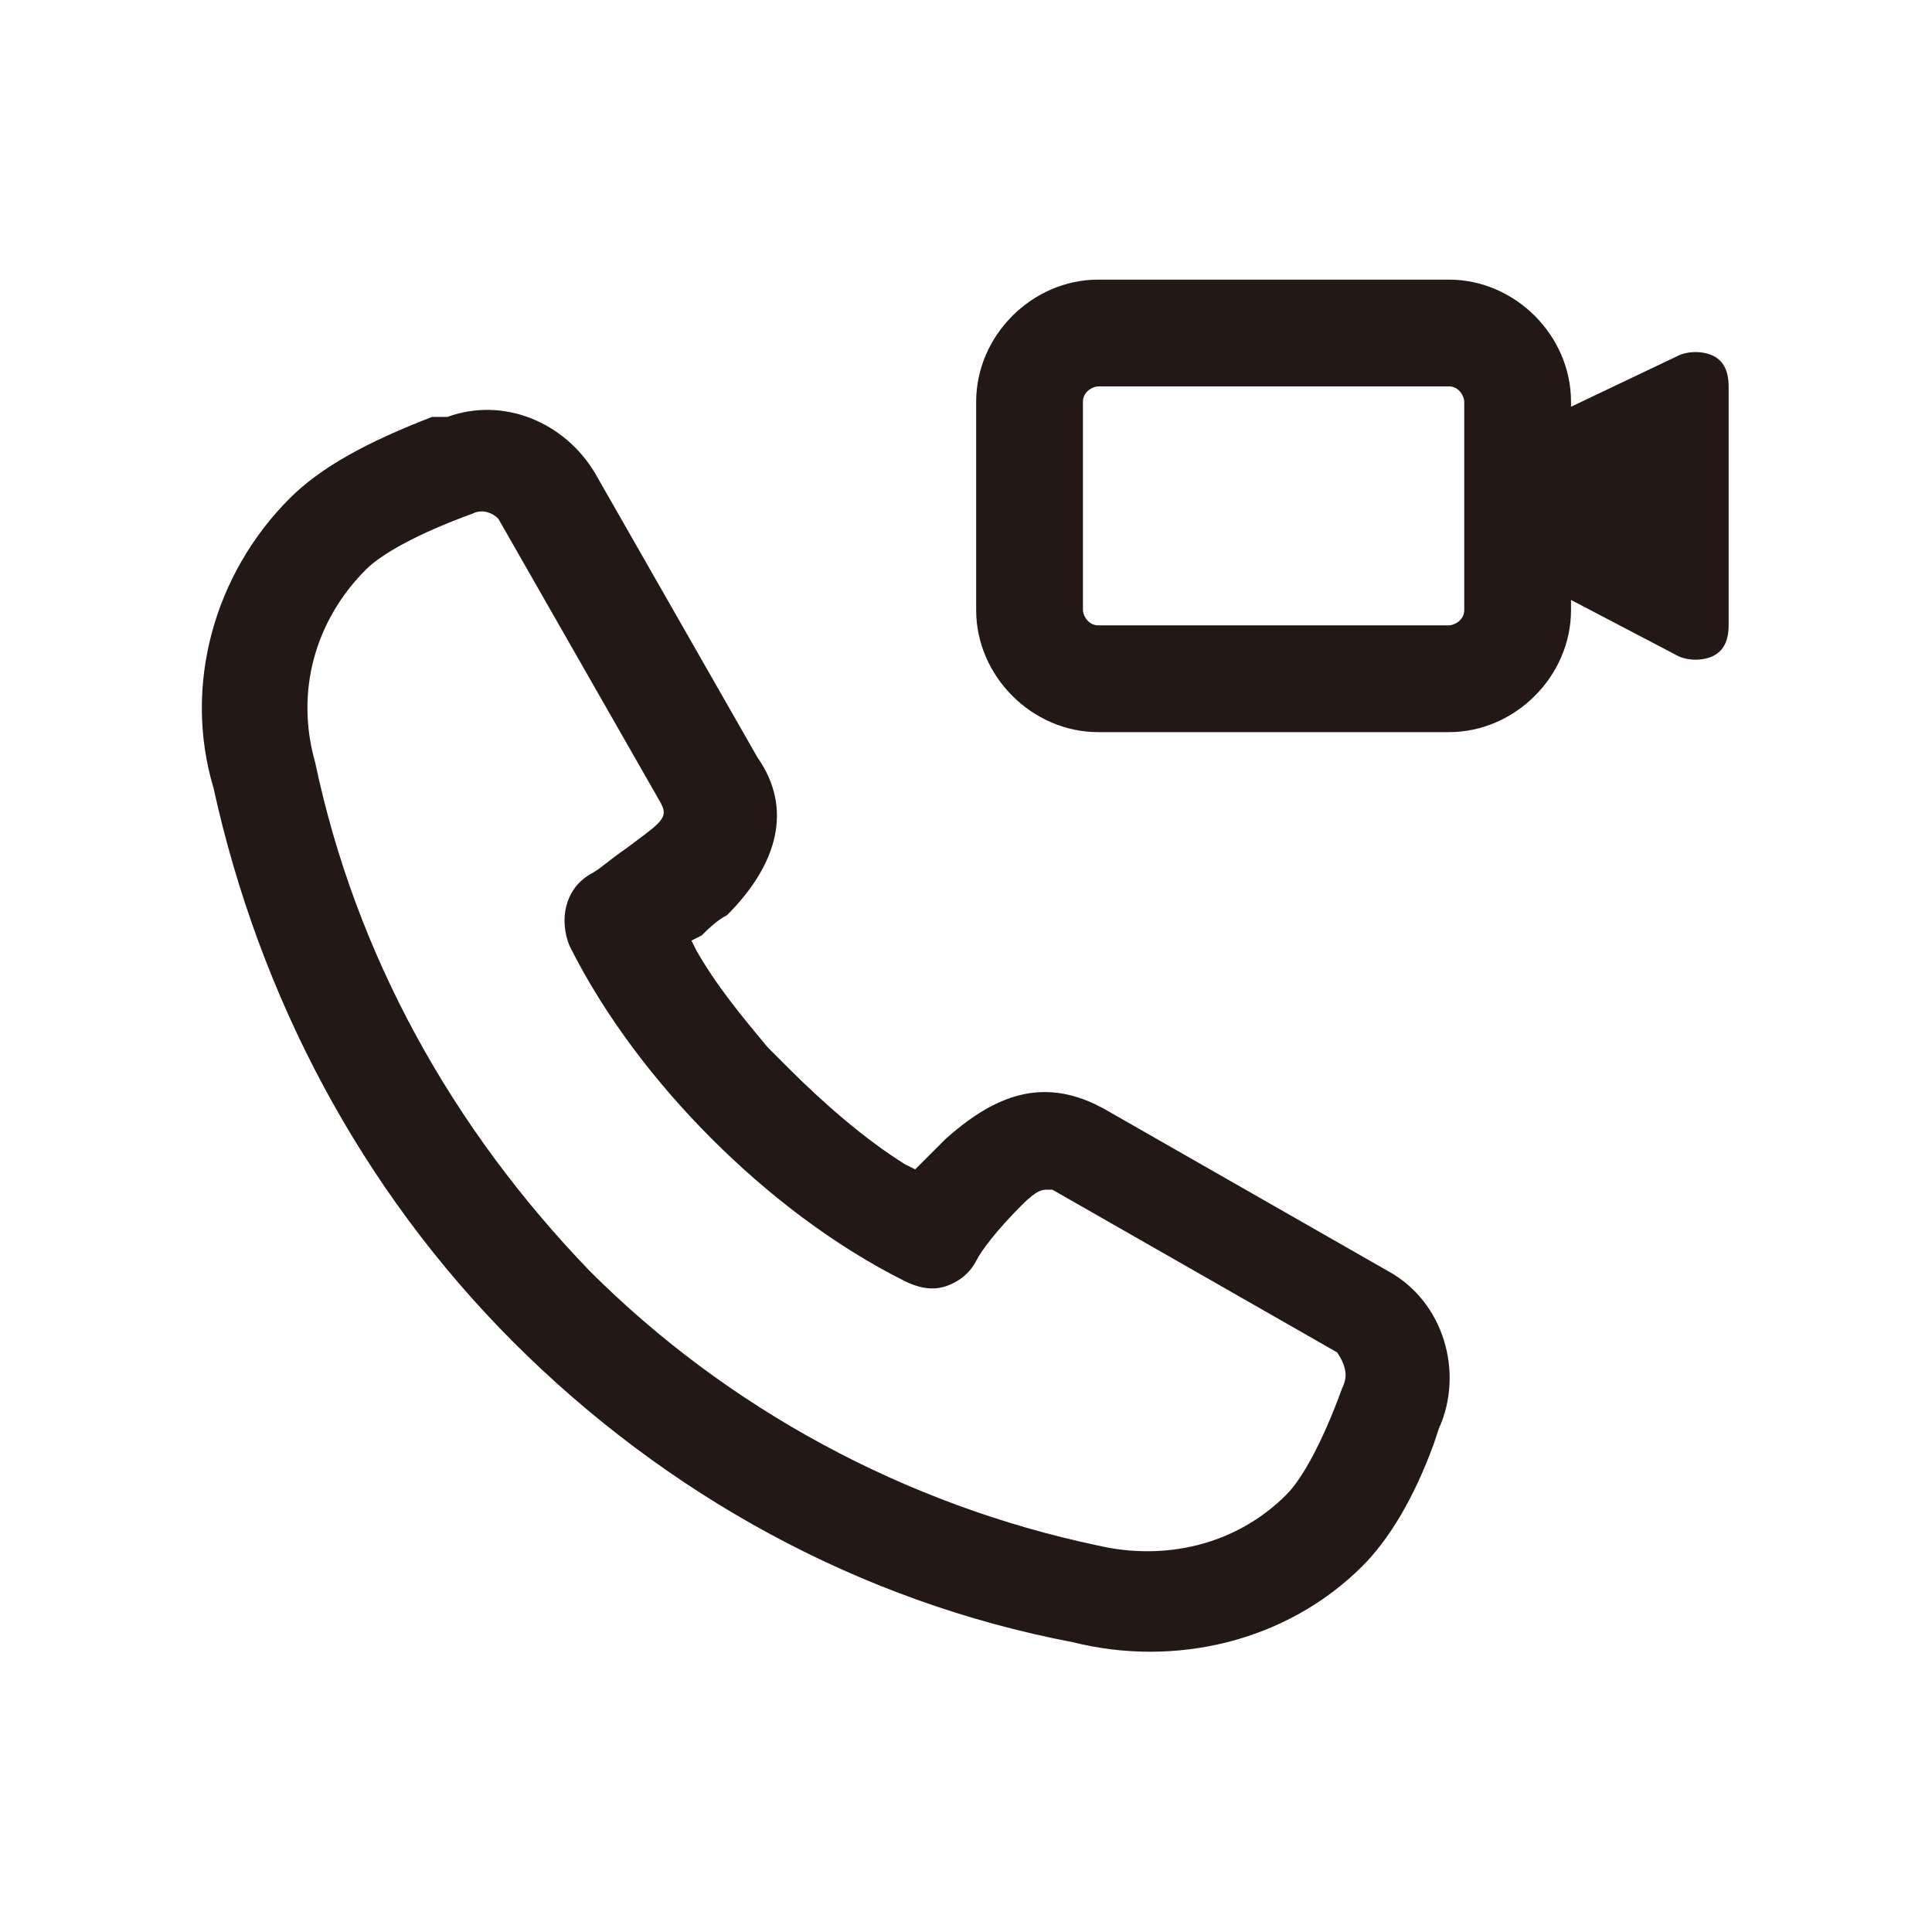 <?xml version="1.0" encoding="utf-8"?>
<!-- Generator: Adobe Illustrator 22.1.0, SVG Export Plug-In . SVG Version: 6.00 Build 0)  -->
<svg version="1.1" id="图层_1" xmlns="http://www.w3.org/2000/svg" xmlns:xlink="http://www.w3.org/1999/xlink" x="0px" y="0px"
	 viewBox="0 0 38 38" style="enable-background:new 0 0 38 38;" xml:space="preserve">
<style type="text/css">
	.st0{fill:#231815;}
</style>
<g>
	<path class="st0" d="M33.7,7c-0.2-0.1-0.5-0.1-0.7,0L30.9,8V7.9c0-1.3-1.1-2.4-2.4-2.4h-6.9c-1.3,0-2.4,1.1-2.4,2.4V12
		c0,1.3,1.1,2.4,2.4,2.4h6.9c1.3,0,2.4-1.1,2.4-2.4v-0.2l2.1,1.1c0.2,0.1,0.5,0.1,0.7,0c0.2-0.1,0.3-0.3,0.3-0.6V7.6
		C34,7.3,33.9,7.1,33.7,7z M28.8,12c0,0.2-0.2,0.3-0.3,0.3h-6.9c-0.2,0-0.3-0.2-0.3-0.3V7.9c0-0.2,0.2-0.3,0.3-0.3h6.9
		c0.2,0,0.3,0.2,0.3,0.3V12z"/>
	<path class="st0" d="M27.3,25l-5.6-3.2l-0.2-0.1c-1.1-0.5-2-0.1-2.9,0.7l-0.2,0.2L18,23l-0.2-0.1c-0.8-0.5-1.6-1.2-2.3-1.9
		l-0.4-0.4c-0.5-0.6-1-1.2-1.4-1.9l-0.1-0.2l0.2-0.1c0.1-0.1,0.3-0.3,0.5-0.4c1-1,1.3-2.1,0.6-3.1l-3.2-5.6c-0.6-1-1.8-1.5-2.9-1.1
		L8.5,8.2c-1.3,0.5-2.2,1-2.8,1.6c-1.5,1.5-2.1,3.7-1.5,5.7c0.9,4.1,2.9,7.9,5.9,10.9c3,3,6.8,5.1,11,5.9c2,0.5,4.2,0,5.7-1.5
		c0.5-0.5,1-1.3,1.4-2.4l0.1-0.3C28.8,27,28.4,25.6,27.3,25z M26.4,27.3L26.4,27.3c-0.4,1.1-0.8,1.8-1.1,2.1c-1,1-2.4,1.3-3.7,1
		c-3.8-0.8-7.3-2.7-10-5.4C8.9,22.2,7,18.8,6.2,15c-0.4-1.4,0-2.8,1-3.8c0.3-0.3,1-0.7,2.1-1.1c0.2-0.1,0.4,0,0.5,0.1l3.2,5.6
		c0.1,0.2,0.1,0.3-0.3,0.6l-0.4,0.3c-0.3,0.2-0.5,0.4-0.7,0.5c-0.5,0.3-0.6,0.9-0.4,1.4c0.7,1.4,1.7,2.7,2.8,3.8
		c1.1,1.1,2.4,2.1,3.8,2.8c0.2,0.1,0.5,0.2,0.8,0.1c0.3-0.1,0.5-0.3,0.6-0.5c0.1-0.2,0.4-0.6,0.9-1.1c0.3-0.3,0.4-0.3,0.5-0.3l0.1,0
		l5.6,3.2v0C26.5,26.9,26.5,27.1,26.4,27.3z"/>
</g>
</svg>
